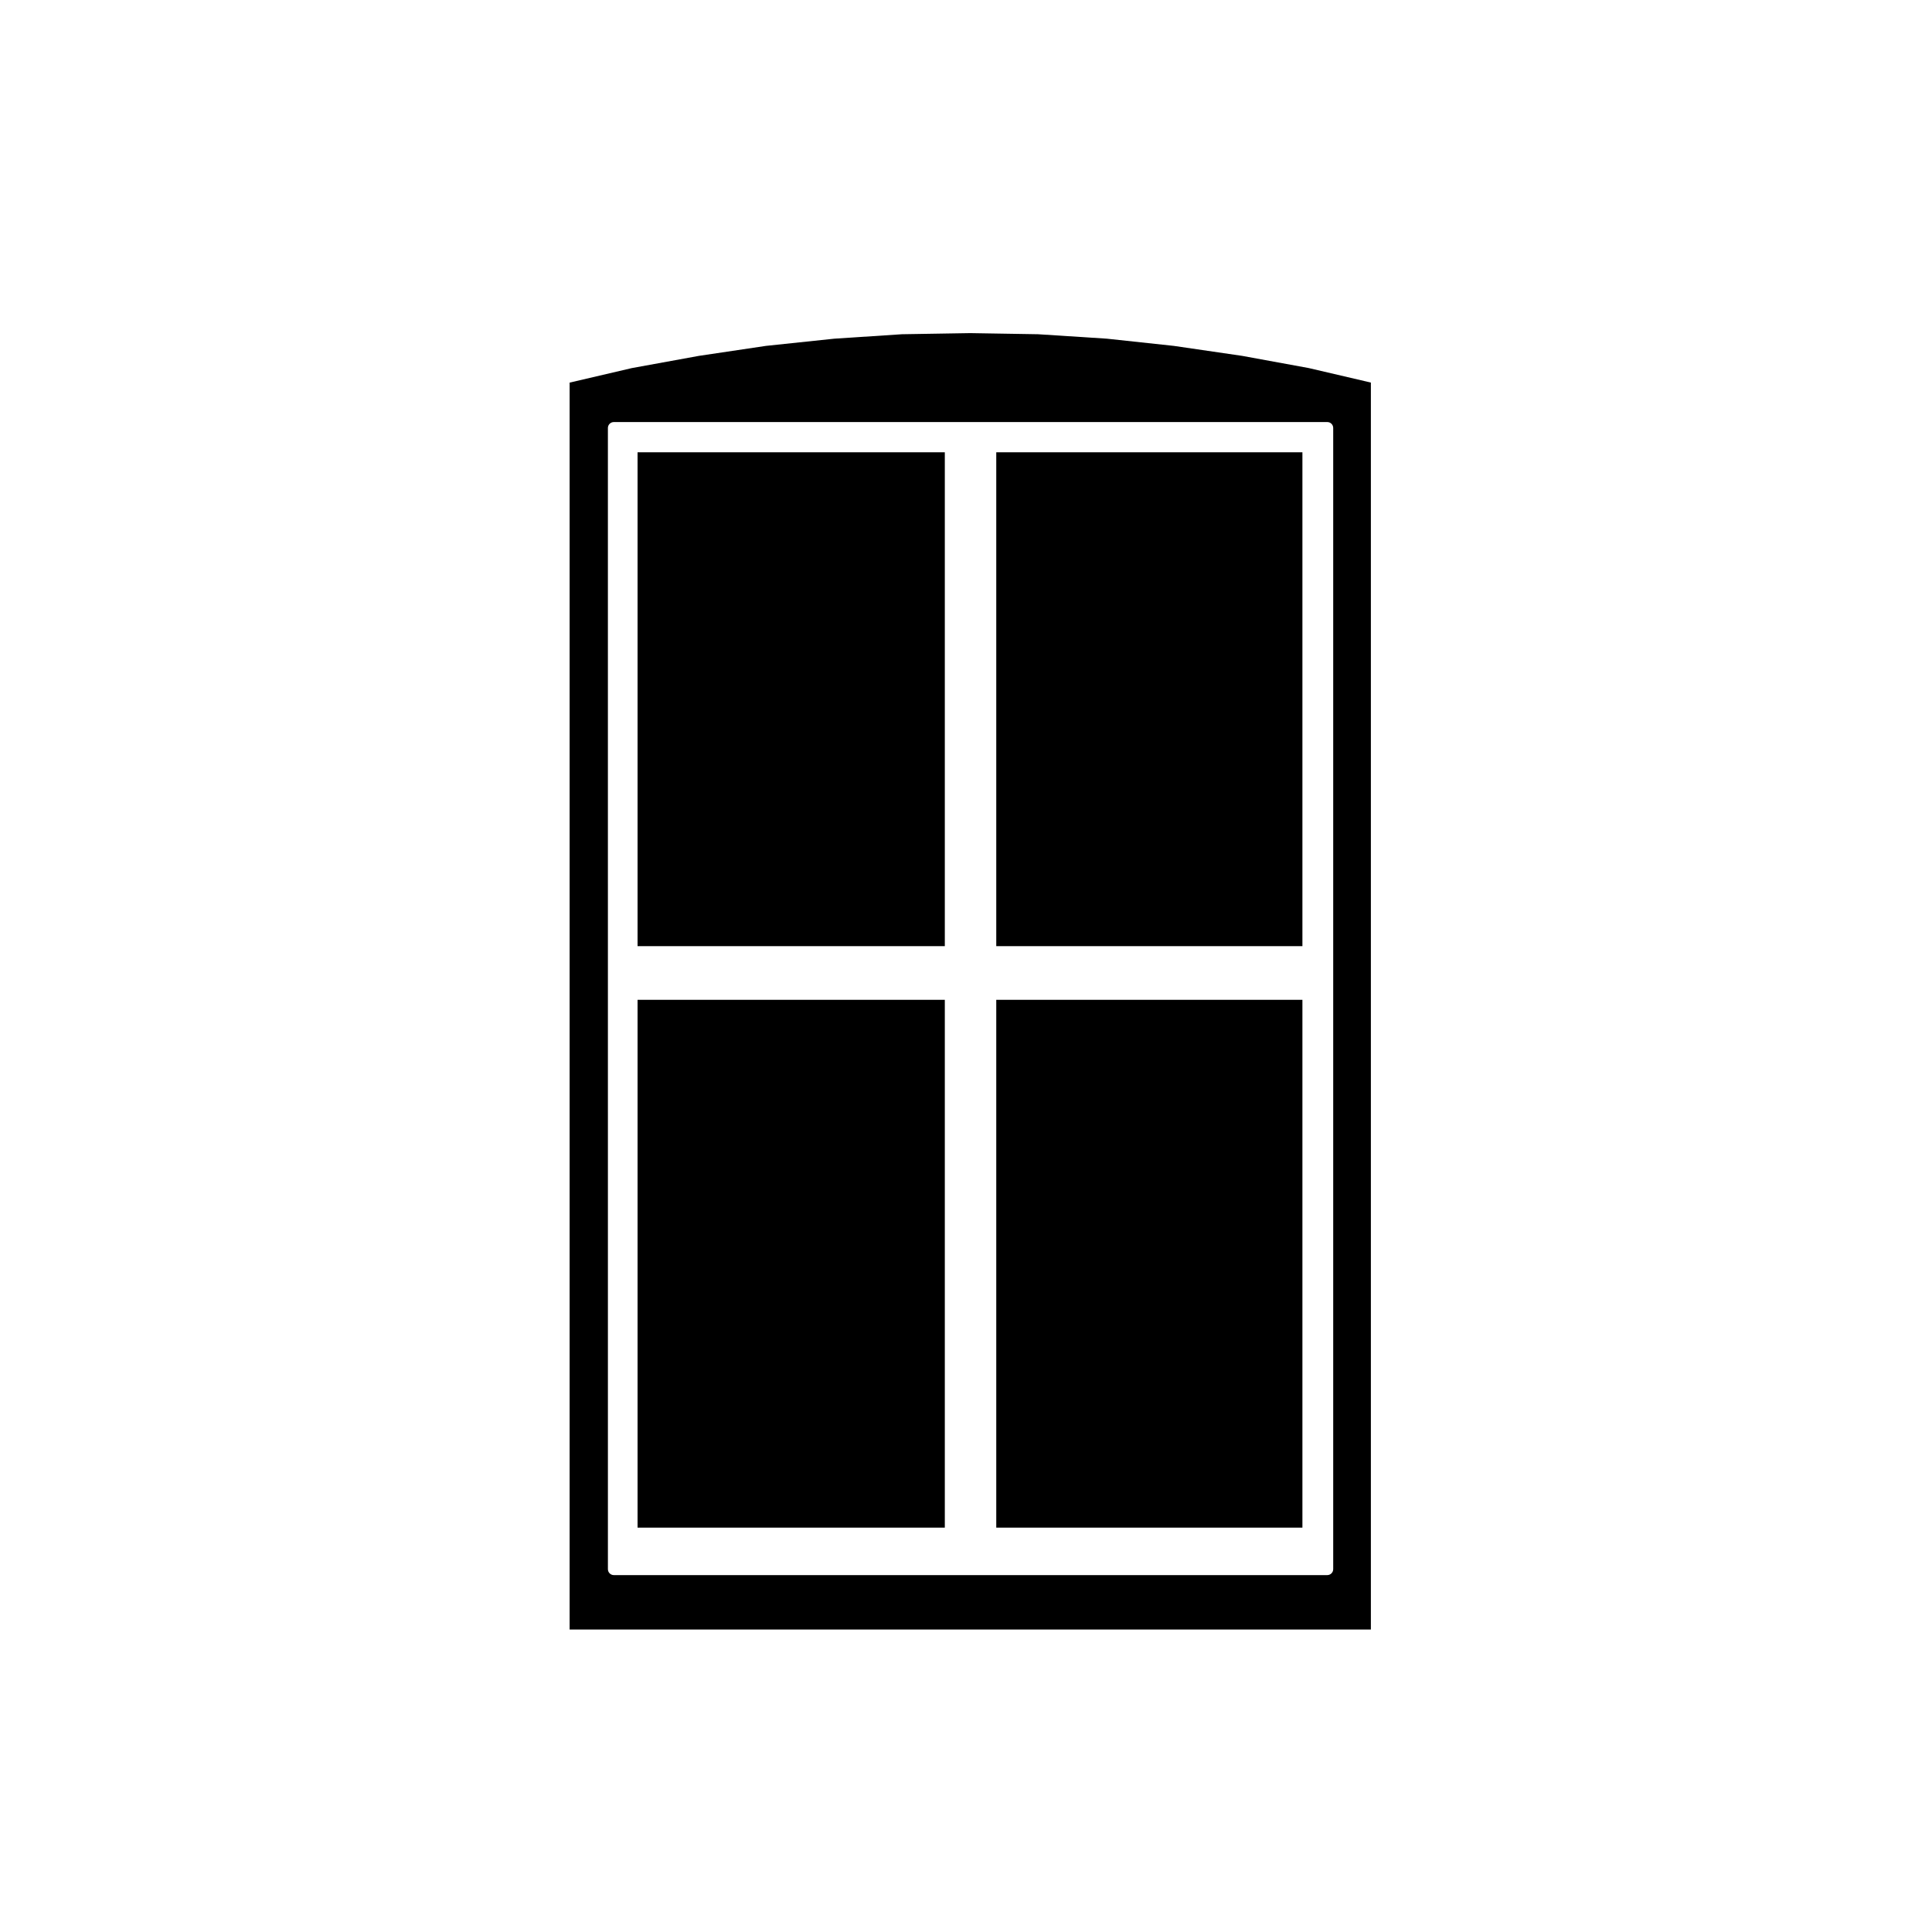 <?xml version="1.0" encoding="UTF-8"?>
<!-- Uploaded to: ICON Repo, www.svgrepo.com, Generator: ICON Repo Mixer Tools -->
<svg fill="#000000" width="800px" height="800px" version="1.1" viewBox="144 144 512 512" xmlns="http://www.w3.org/2000/svg">
 <g>
  <path d="m408.02 263.86h81.133v130.88h-81.133z"/>
  <path d="m408.02 408.96h81.133v139.88h-81.133z"/>
  <path d="m473.2 238.31-18.133-2.648-17.754-1.91-18.242-1.176-17.945-0.297-18.086 0.297-17.961 1.18-18.086 1.906-17.758 2.644-17.82 3.246-16.461 3.844v330.45h212.34v-330.46l-16.461-3.844zm24.113 19.109v302.43c0 0.871-0.711 1.57-1.57 1.57h-189.07c-0.867 0-1.57-0.707-1.57-1.57l-0.004-302.43c0-0.871 0.711-1.57 1.57-1.57h189.07c0.871-0.004 1.574 0.695 1.574 1.57z"/>
  <path d="m312.96 408.96h81.426v139.88h-81.426z"/>
  <path d="m312.96 263.86h81.426v130.88h-81.426z"/>
 </g>
</svg>
